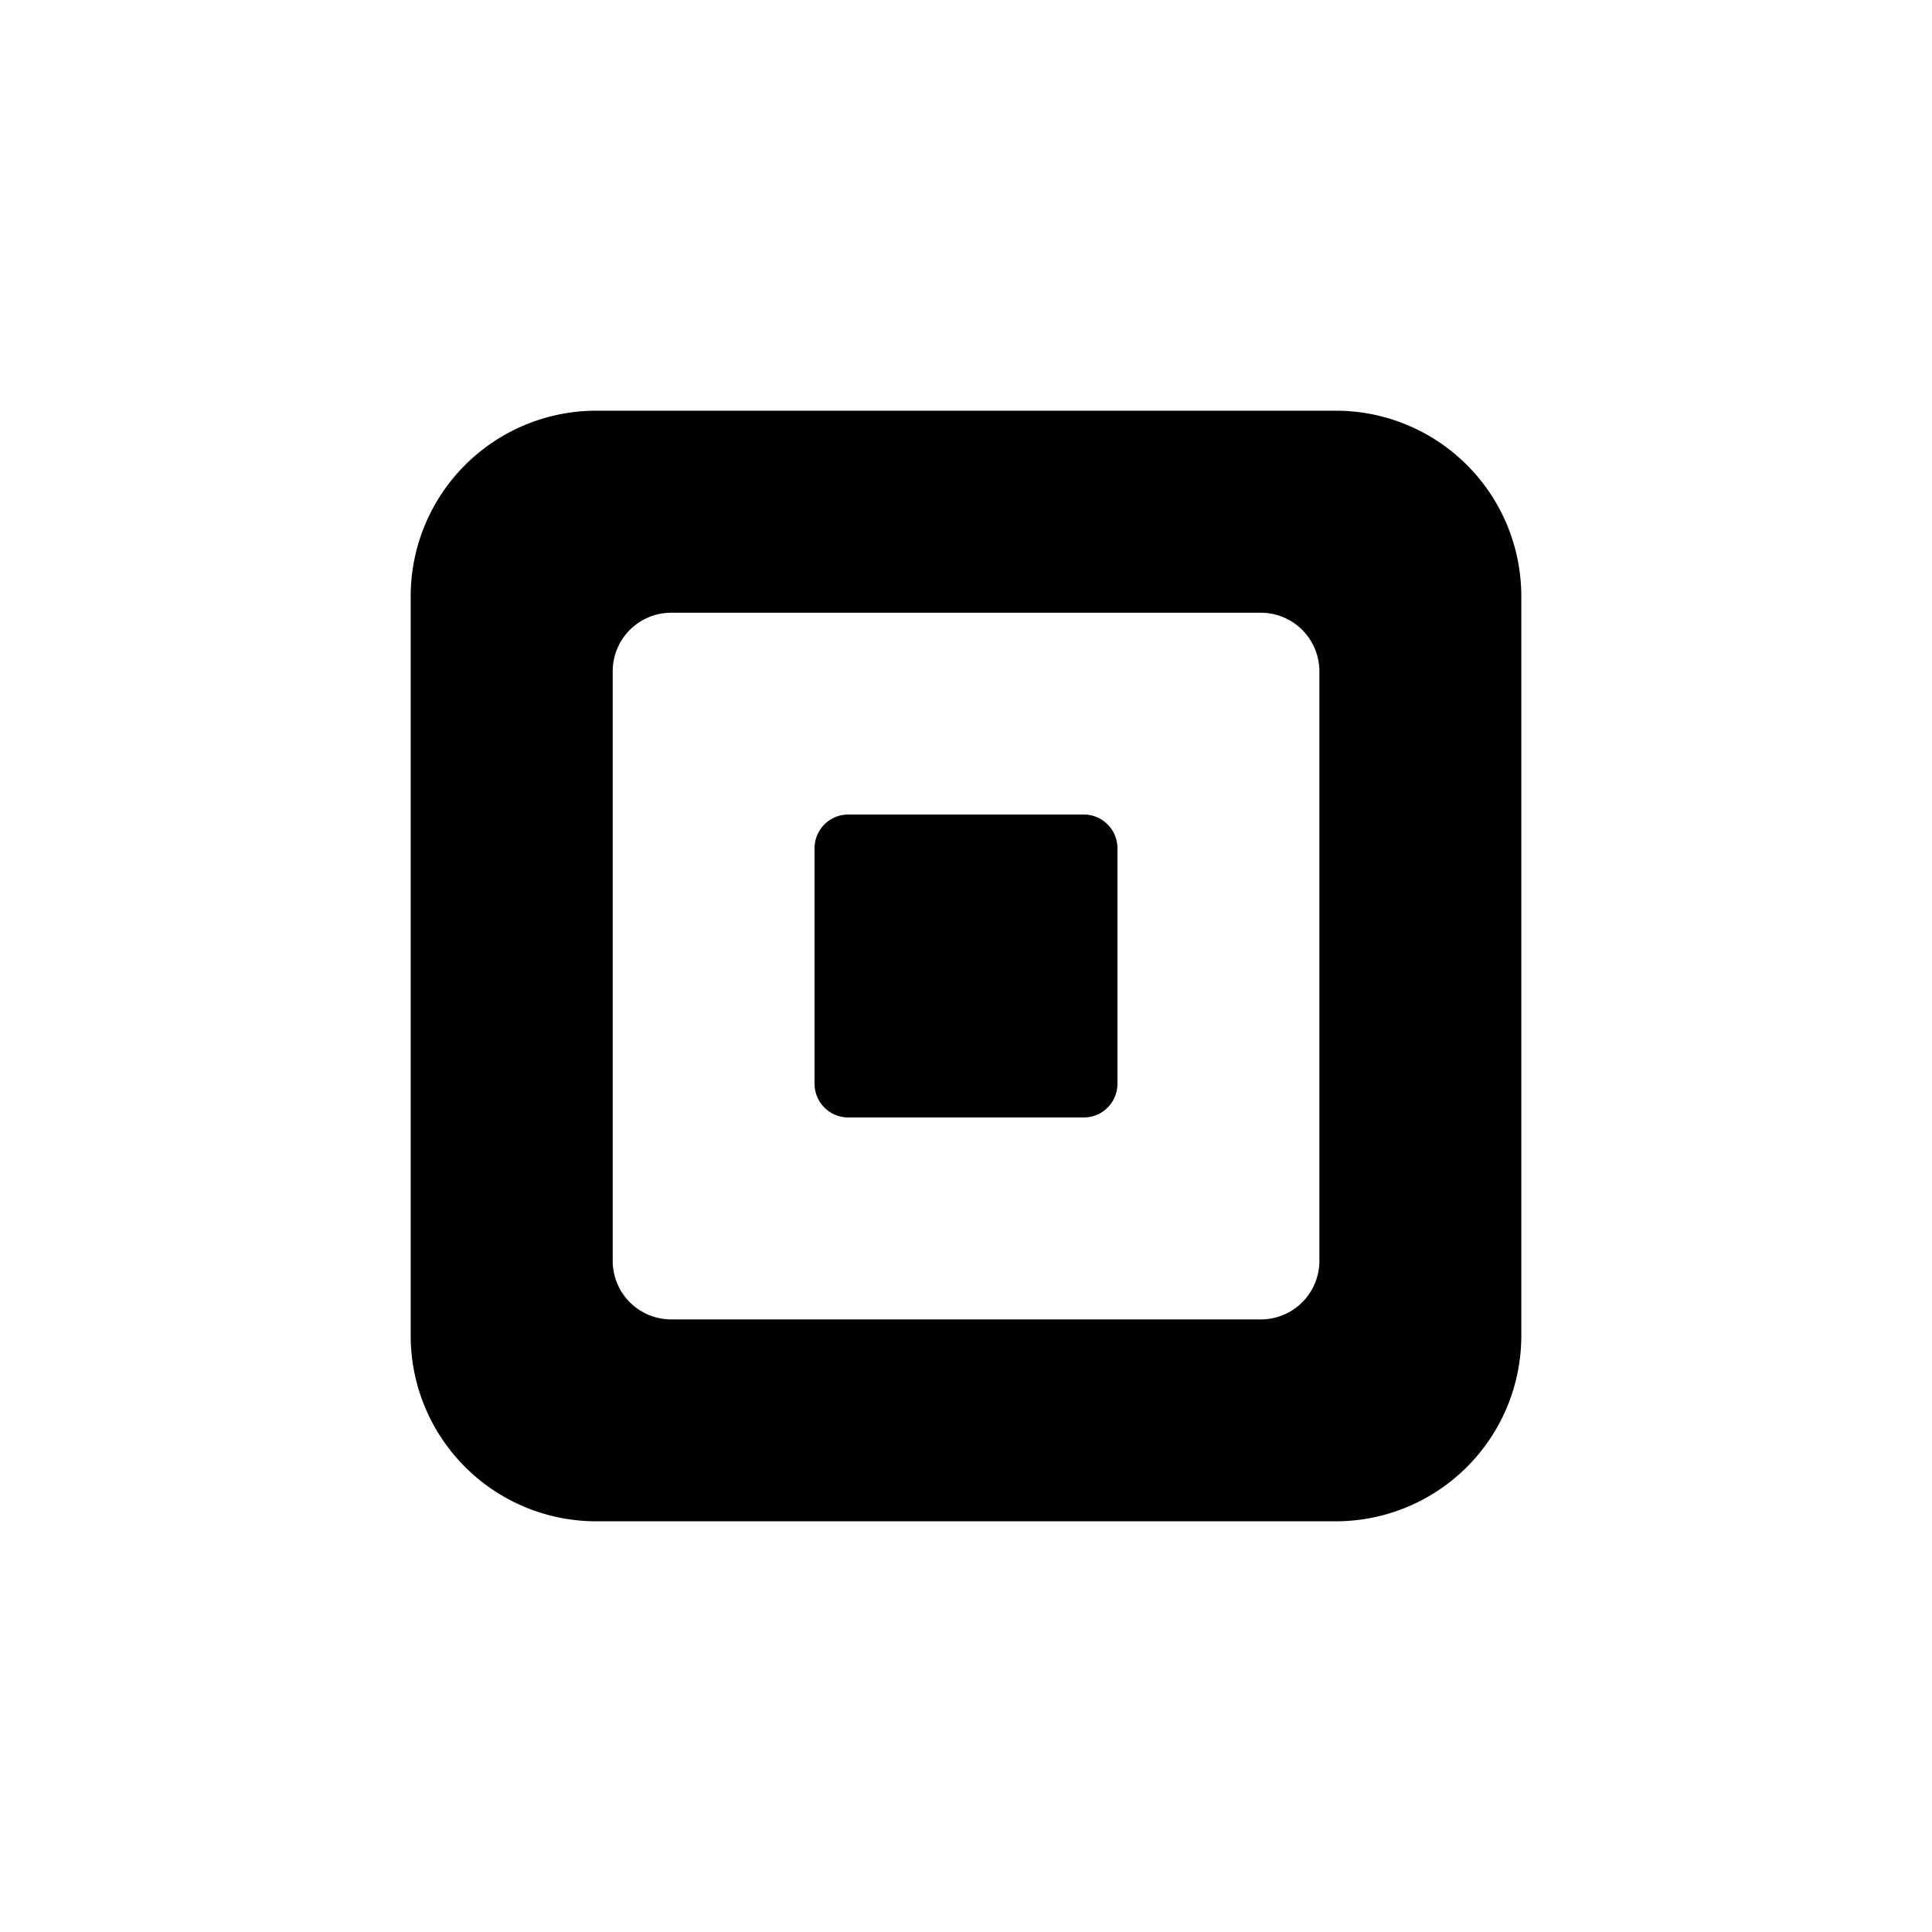 <svg viewBox="-42 -42 334 334" xmlns="http://www.w3.org/2000/svg" width="48" height="48" fill="none"><g fill="#000" clip-path="url(#a)"><path d="M188.913 29H61.087A32.088 32.088 0 0 0 29 61.087v127.826A32.088 32.088 0 0 0 61.087 221h127.826A32.084 32.084 0 0 0 221 188.913V61.087a32.084 32.084 0 0 0-9.396-22.691A32.064 32.064 0 0 0 188.913 29Zm-2.819 146.98a10.122 10.122 0 0 1-10.123 10.118H74.051a10.117 10.117 0 0 1-10.128-10.118V74.055A10.12 10.12 0 0 1 74.05 63.928h101.917a10.125 10.125 0 0 1 10.123 10.127V175.98h.004Z"/><path d="M104.628 151.184a5.833 5.833 0 0 1-5.812-5.842v-40.683c0-3.225 2.601-5.843 5.812-5.843h40.744c3.22 0 5.812 2.618 5.812 5.843v40.683c0 3.22-2.592 5.842-5.812 5.842h-40.744Z"/></g><defs><clipPath id="a"><path fill="#fff" d="M29 29h192v192H29z"/></clipPath></defs></svg>